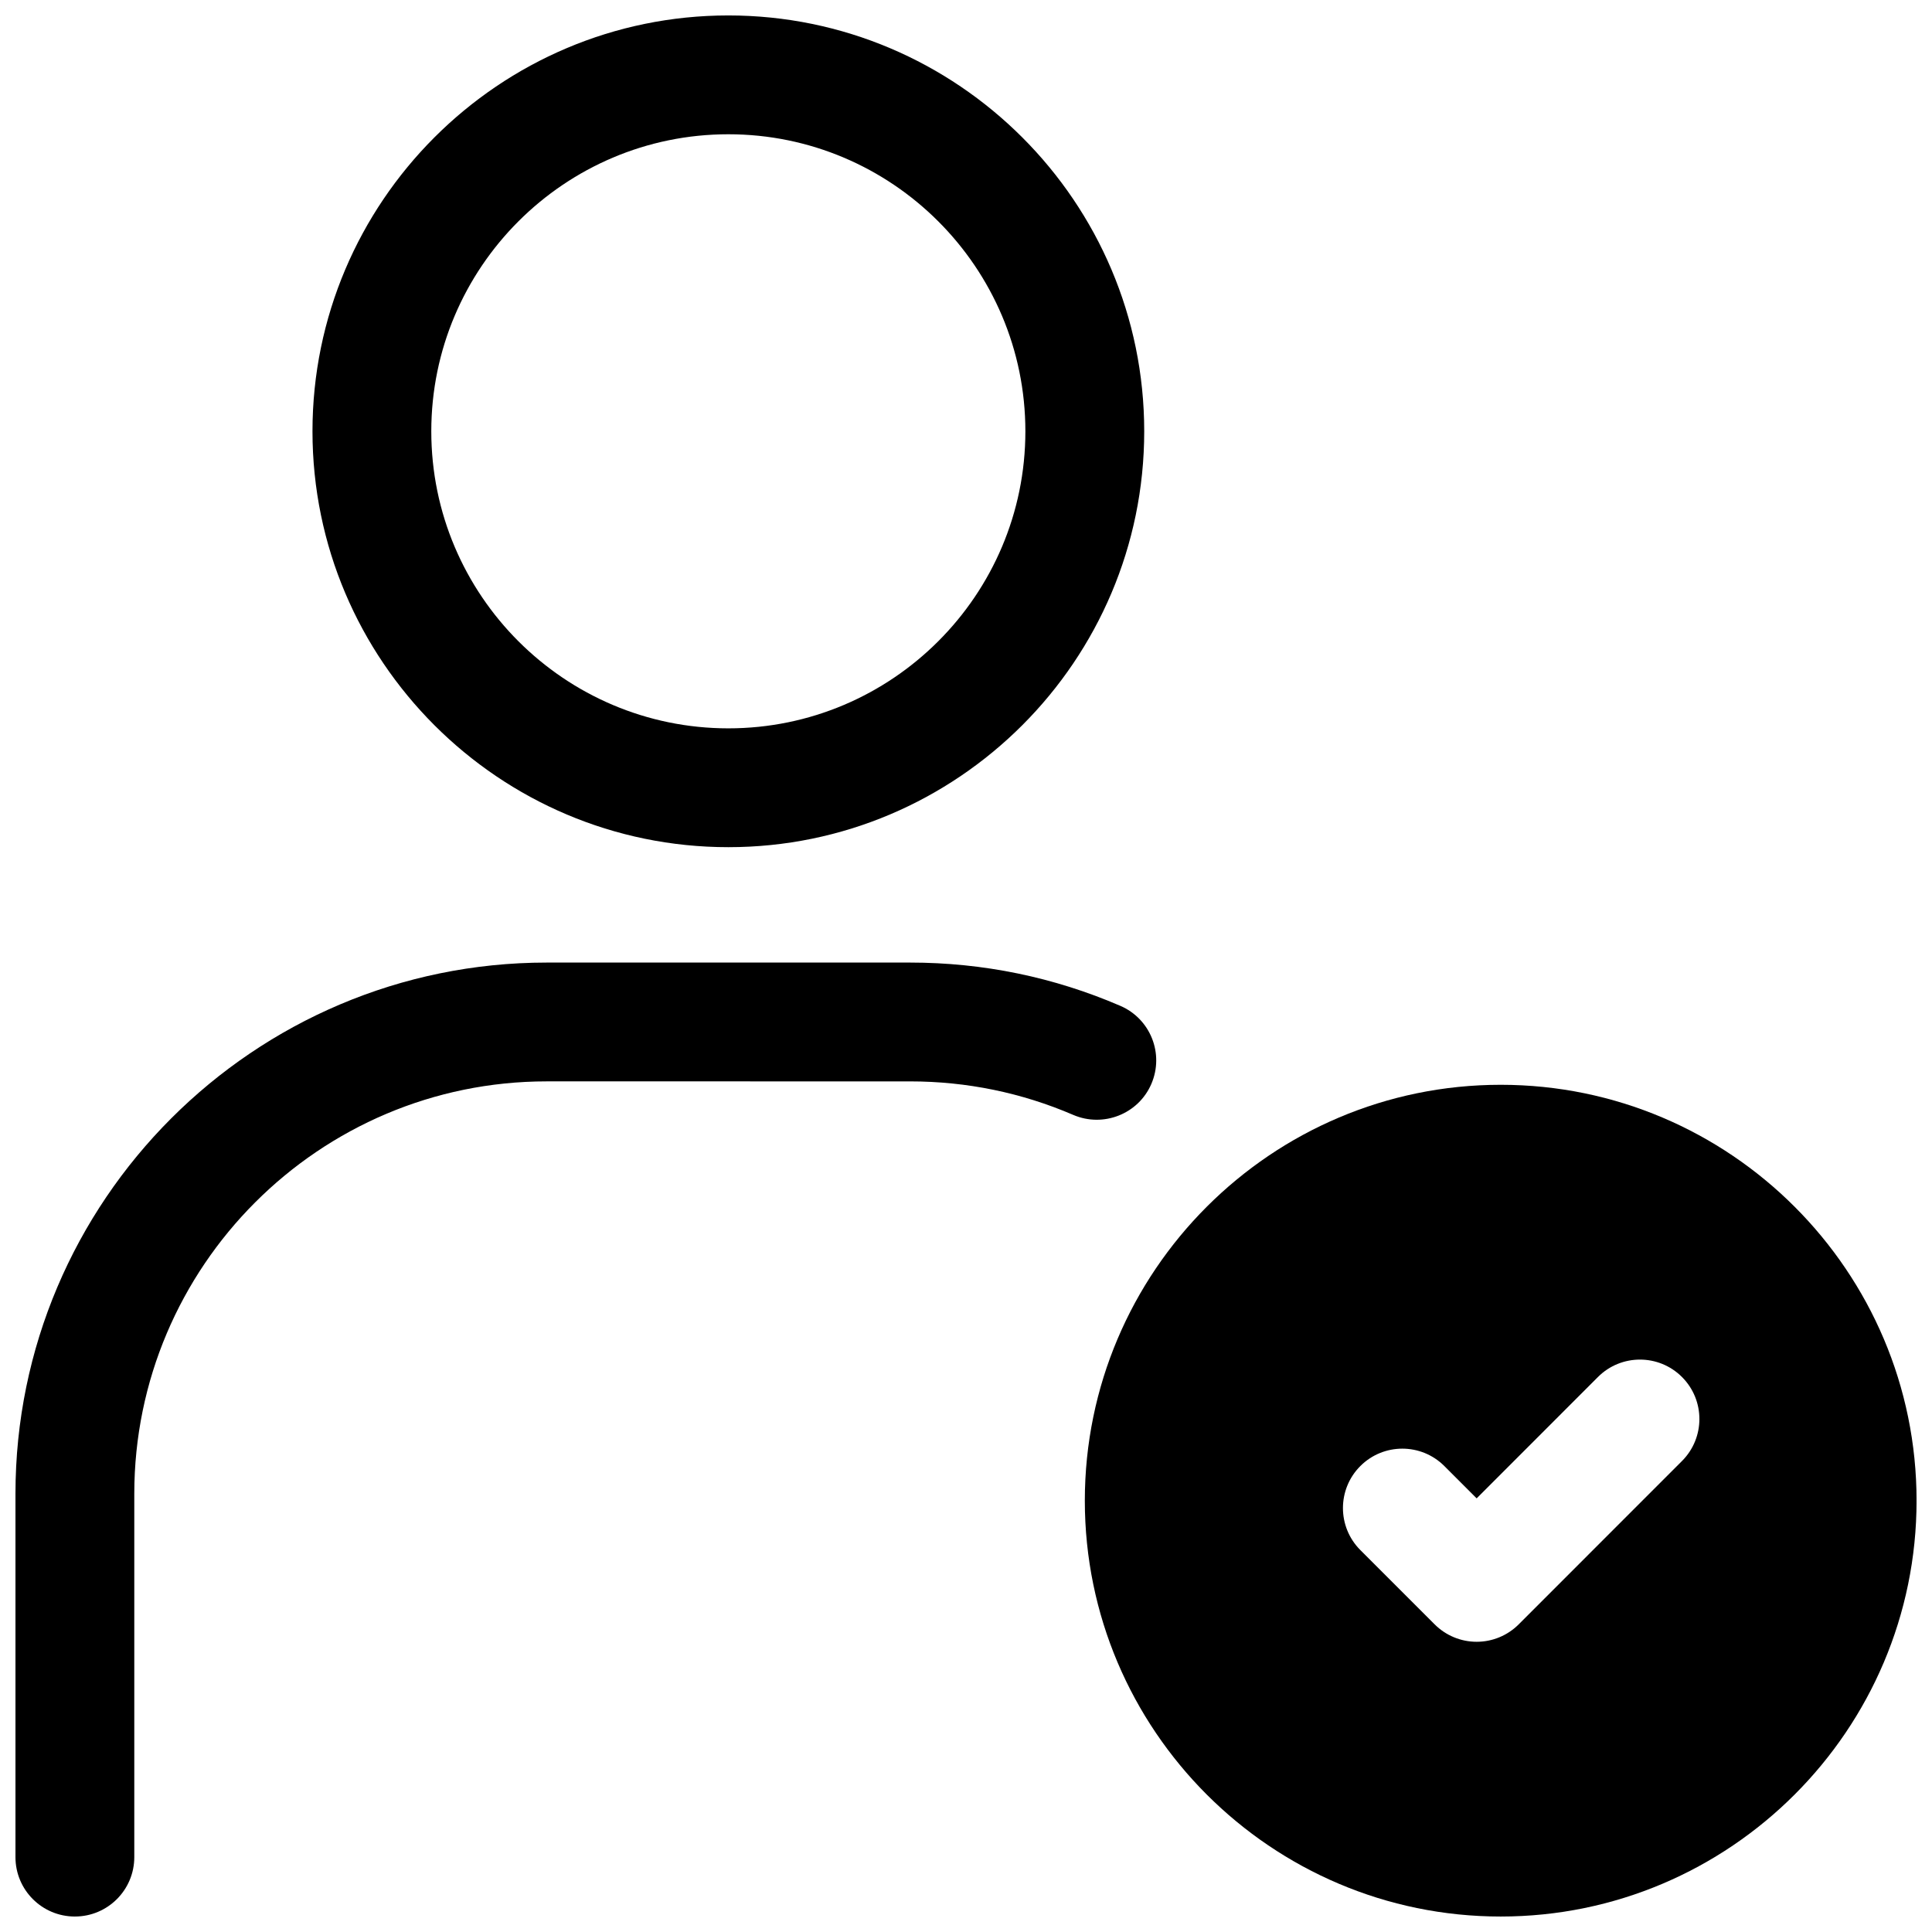 <?xml version="1.0" encoding="UTF-8"?>
<!-- Uploaded to: SVG Repo, www.svgrepo.com, Generator: SVG Repo Mixer Tools -->
<svg width="800px" height="800px" version="1.1" viewBox="144 144 512 512" xmlns="http://www.w3.org/2000/svg">
 <defs>
  <clipPath id="c">
   <path d="m226 148.09h222v220.91h-222z"/>
  </clipPath>
  <clipPath id="b">
   <path d="m148.09 399h302.91v252.9h-302.91z"/>
  </clipPath>
  <clipPath id="a">
   <path d="m431 431h220.9v220.9h-220.9z"/>
  </clipPath>
 </defs>
 <g clip-path="url(#c)">
  <path d="m337.02 368.51c-60.77 0-110.21-49.445-110.21-110.21 0-60.762 49.438-110.21 110.21-110.21 60.77 0 110.21 49.445 110.21 110.21 0 60.758-49.438 110.21-110.21 110.21zm0-188.93c-43.406 0-78.723 35.316-78.723 78.719 0 43.402 35.316 78.719 78.719 78.719 43.402 0 78.719-35.316 78.719-78.719 0.004-43.402-35.312-78.719-78.715-78.719z"/>
 </g>
 <g clip-path="url(#b)">
  <path d="m163.84 651.9c-8.695 0-15.742-7.043-15.742-15.742v-96.277c0-77.629 63.16-140.79 140.79-140.79h96.277c19.348 0 38.098 3.859 55.734 11.469 7.988 3.445 11.668 12.699 8.219 20.695-3.438 7.981-12.723 11.625-20.688 8.211-13.676-5.887-28.234-8.887-43.266-8.887l-96.277-0.004c-60.27 0-109.3 49.031-109.3 109.3v96.281c0 8.703-7.051 15.742-15.746 15.742z"/>
 </g>
 <path d="m541.7 447.23c-52.172 0-94.465 42.293-94.465 94.465 0 52.172 42.293 94.465 94.465 94.465 52.172 0 94.465-42.293 94.465-94.465 0-52.172-42.293-94.465-94.465-94.465zm48.047 83.949-43.281 43.297c-2.953 2.953-6.949 4.613-11.133 4.613s-8.18-1.66-11.133-4.613l-19.695-19.695c-6.148-6.148-6.148-16.113 0-22.262 6.148-6.148 16.113-6.148 22.262 0l8.562 8.562 32.148-32.164c6.148-6.148 16.113-6.148 22.262 0 6.156 6.148 6.156 16.109 0.008 22.262z"/>
 <g clip-path="url(#a)">
  <path d="m541.7 651.9c-60.77 0-110.21-49.445-110.21-110.21 0-60.762 49.438-110.21 110.21-110.21 60.77 0 110.21 49.445 110.21 110.21 0 60.762-49.438 110.21-110.21 110.21zm0-188.93c-43.402 0-78.719 35.316-78.719 78.719 0 43.402 35.316 78.719 78.719 78.719 43.402 0 78.719-35.316 78.719-78.719 0-43.402-35.316-78.719-78.719-78.719z"/>
 </g>
</svg>